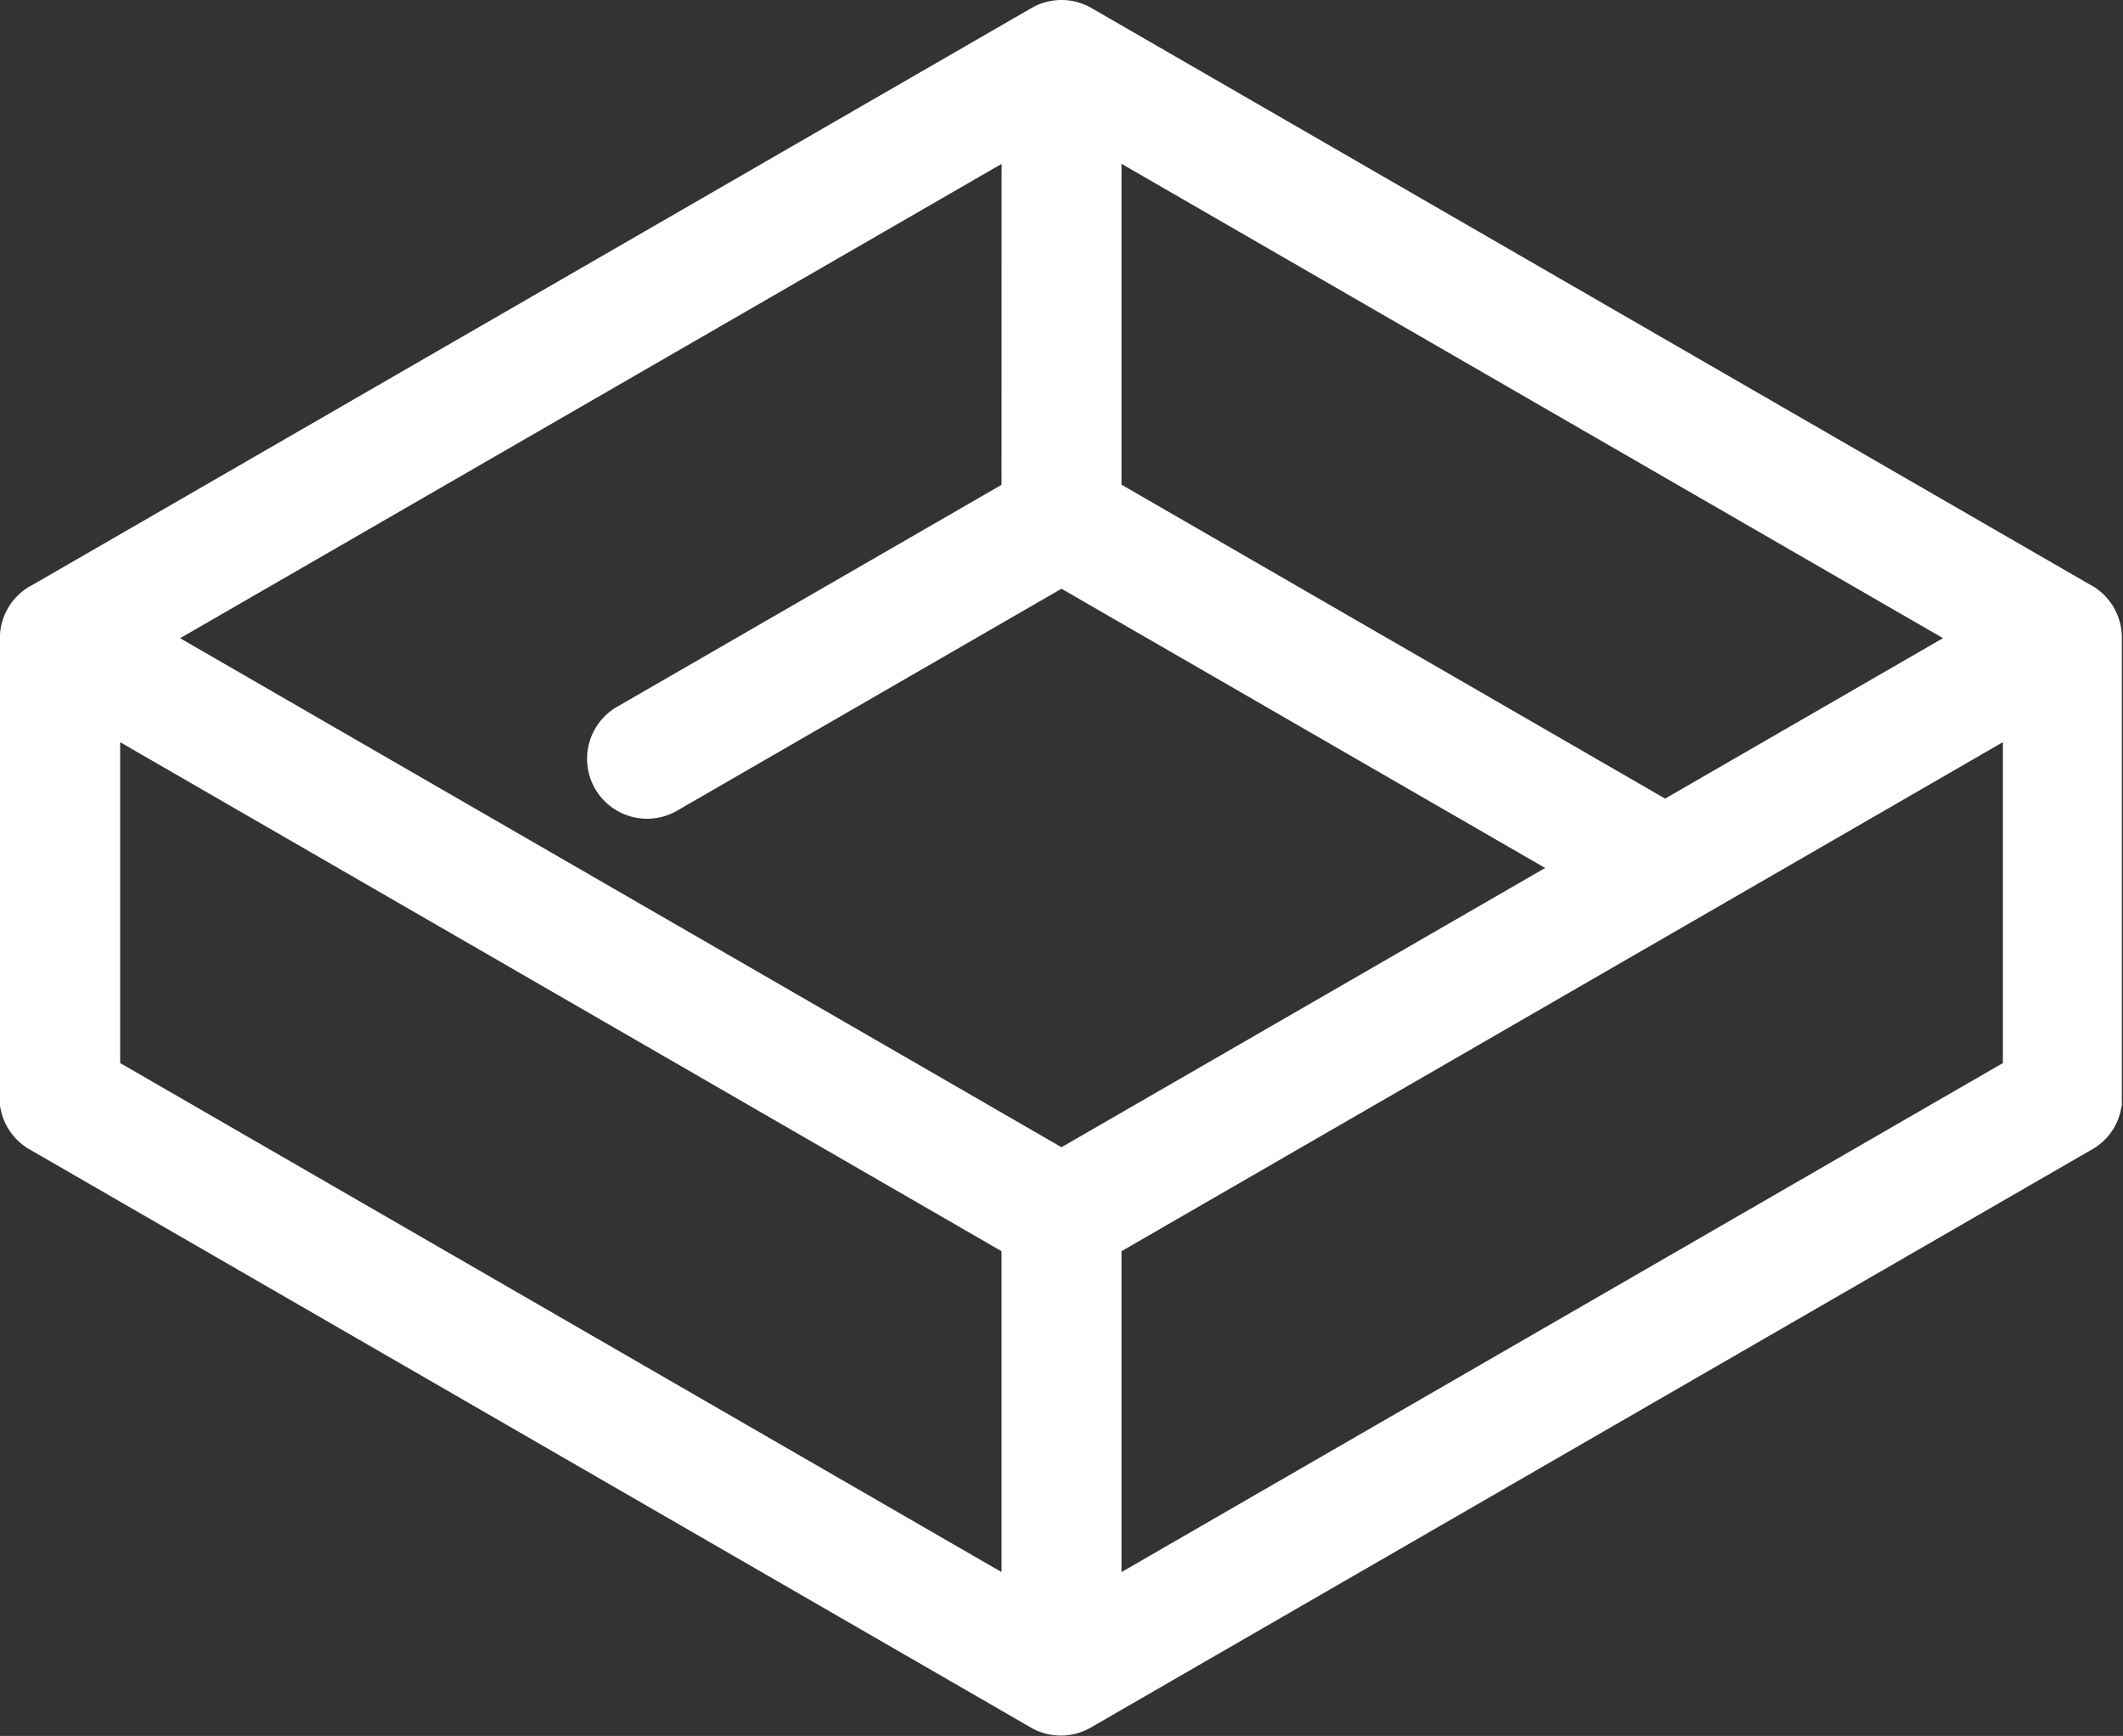 <?xml version="1.0" encoding="UTF-8"?> <svg xmlns="http://www.w3.org/2000/svg" width="33" height="26.98" viewBox="0 0 33 26.98"><rect x="0" y="0" width="33" height="26.98" fill="#333333" stroke="none"/><path id="パス_195" data-name="パス 195" d="M3978.627,1619.764l-.027-.014-15.541-8.973a.933.933,0,0,0-.933,0l-15.541,8.973-.027.014a.932.932,0,0,0-.467.807h0v7.139h0v0c0,.027,0,.053,0,.079l0,.027c0,.022.006.044.01.065s.006.027.009.041l.01.041.013.041.01.028c.009.025.02.05.031.074l.01.021.023.044.008.012a.817.817,0,0,0,.053.079l.012.016.032.04.008.009a.922.922,0,0,0,.075.075l.006.006.045.037h0a.941.941,0,0,0,.135.087l15.535,8.969a.932.932,0,0,0,.933,0l15.535-8.969a.938.938,0,0,0,.135-.087h0l.045-.037.007-.006a.919.919,0,0,0,.075-.075l.008-.009c.011-.013.022-.026.033-.04l.012-.016c.019-.026.037-.052.053-.079l.007-.012c.008-.014.016-.029.023-.044l.01-.021c.011-.024.021-.049.031-.074,0-.01.007-.019.01-.028s.008-.027.013-.041l.01-.041c0-.013.006-.027.009-.041s.007-.043.01-.065,0-.018,0-.027c0-.026,0-.053,0-.079v0h0v-7.139h0A.932.932,0,0,0,3978.627,1619.764Zm-16.966,10.334v4.987l-13.7-7.911v-4.987Zm1.865-16.9,12.769,7.372-4.319,2.494-8.45-4.879Zm0,16.9,13.7-7.911v4.987l-13.7,7.911Zm-1.865-11.911-5.976,3.45a.932.932,0,0,0,.932,1.615l5.976-3.45,7.518,4.34-7.518,4.34-13.7-7.911,12.769-7.372Z" transform="translate(-3946.093 -1610.652)" fill="#fff"></path></svg> 